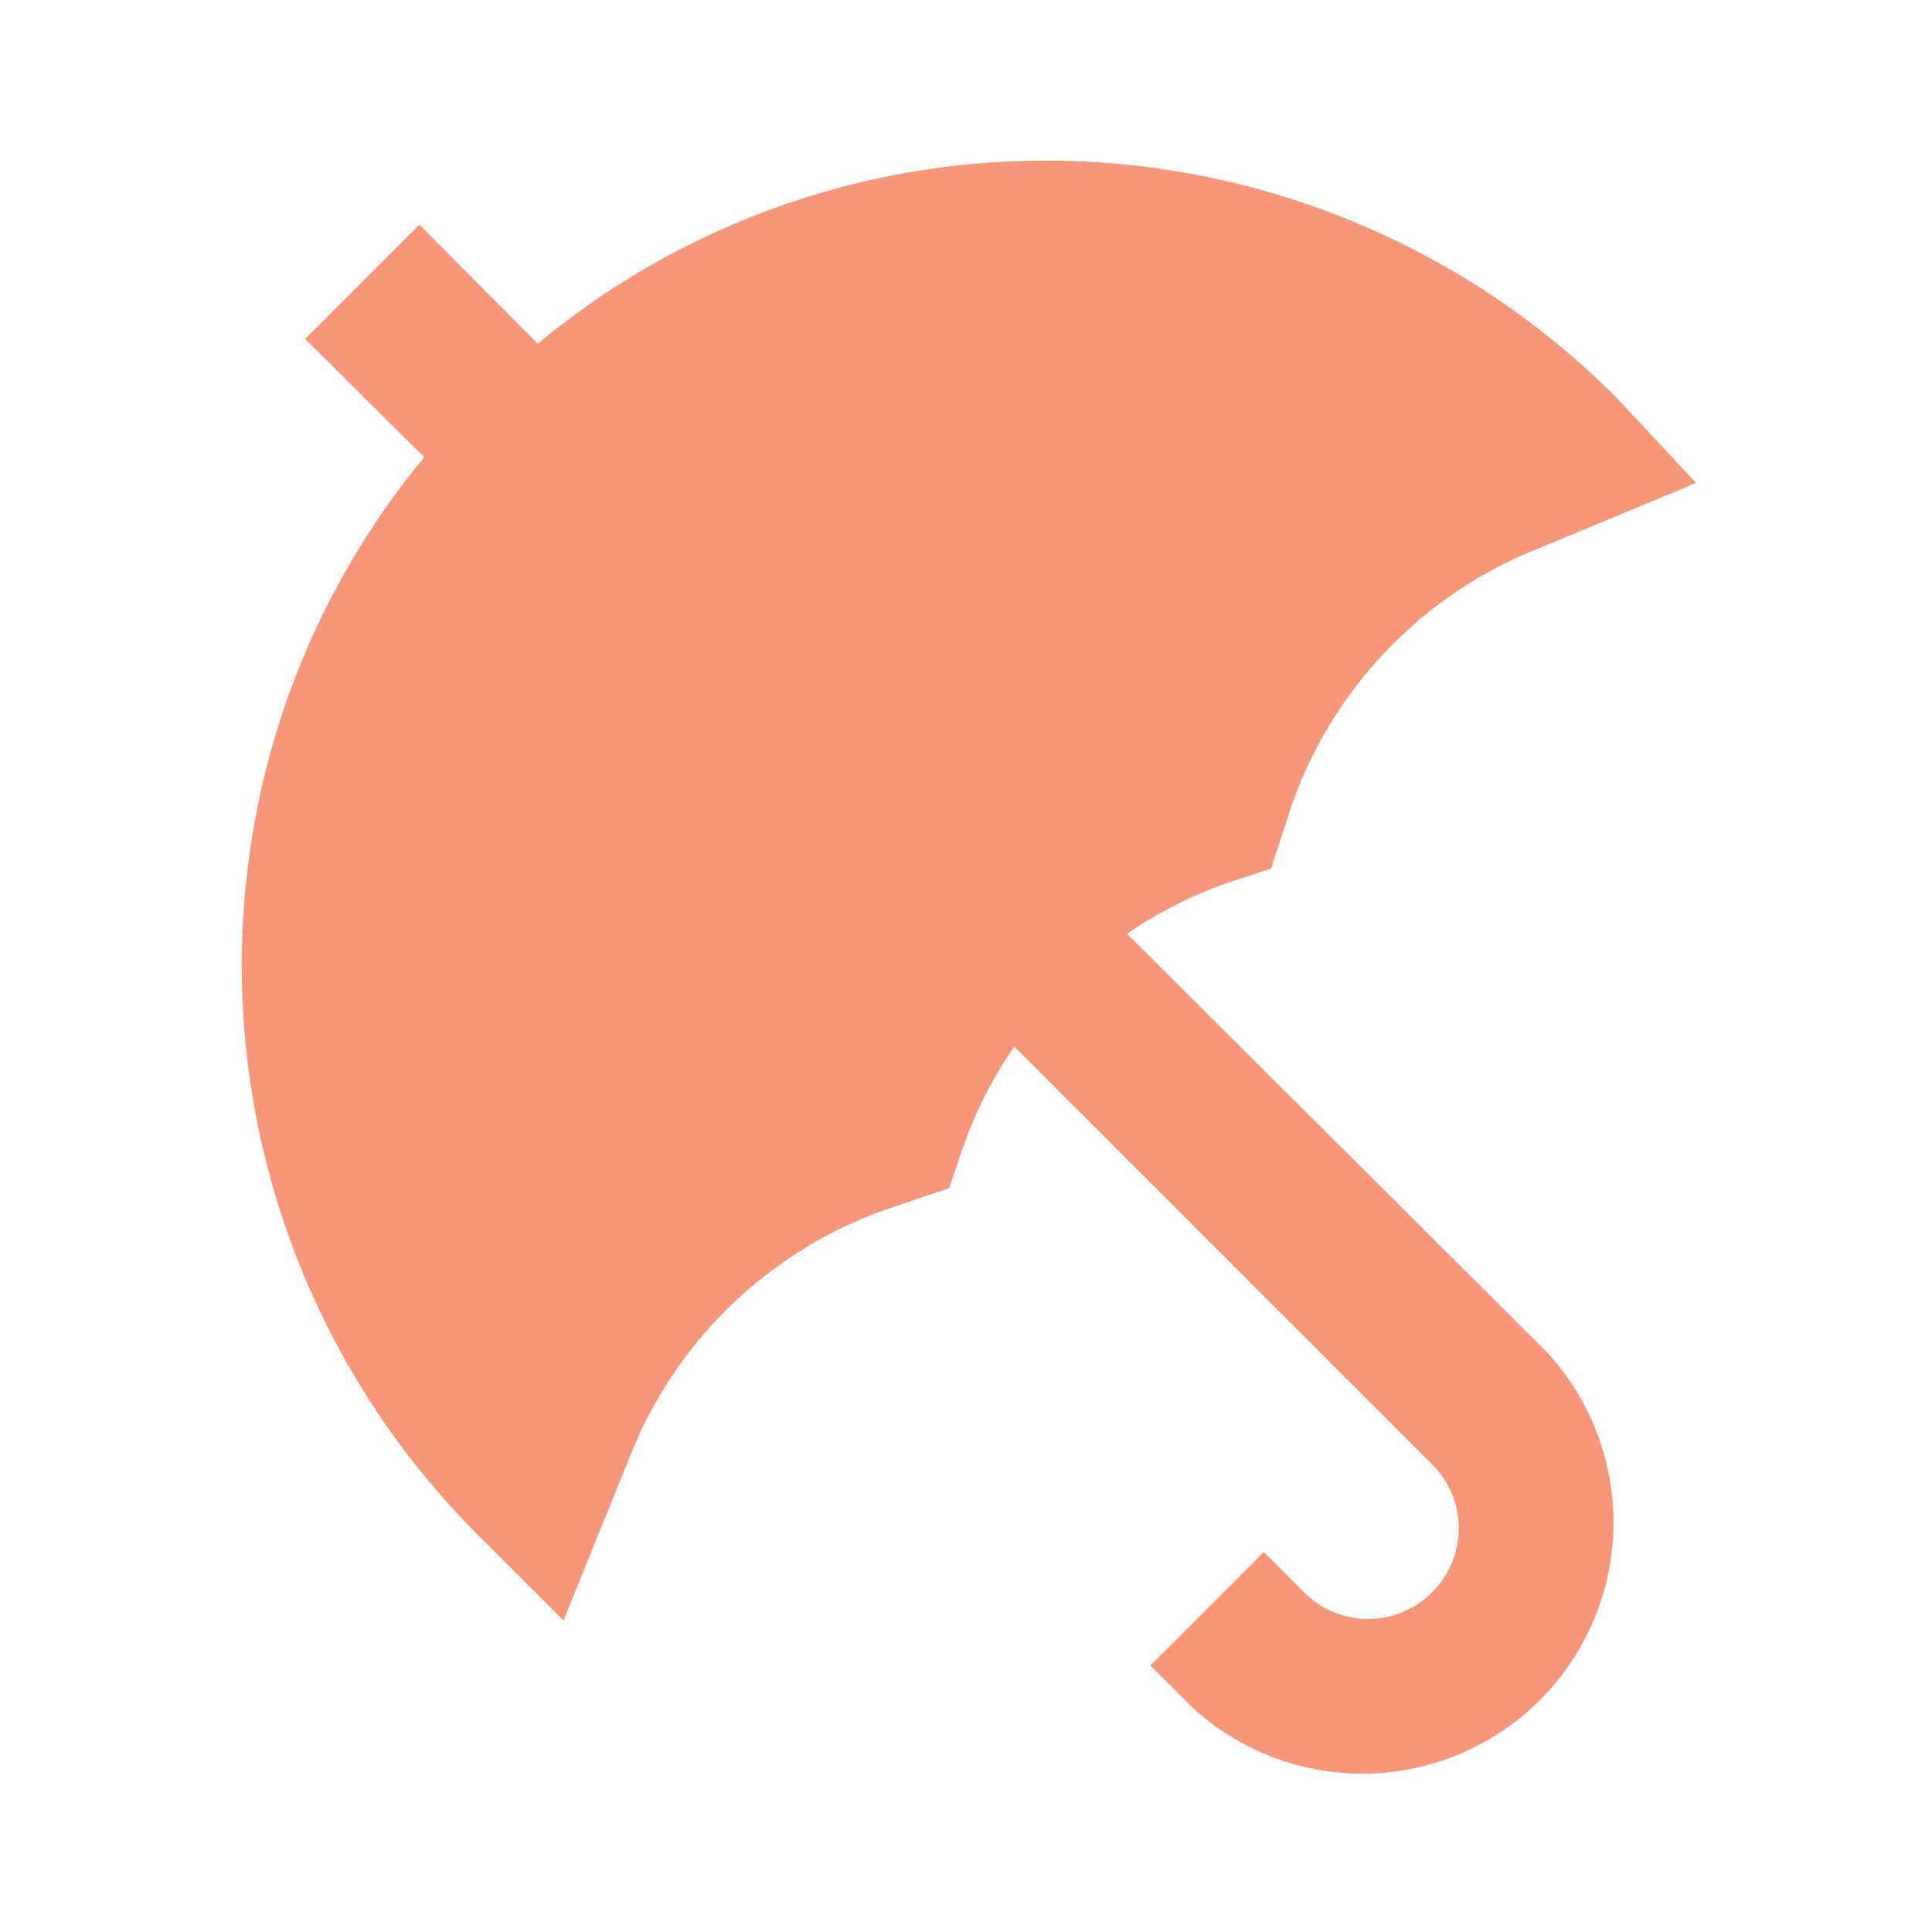 <svg data-name="Layer 1" id="Layer_1" viewBox="0 0 24 24" xmlns="http://www.w3.org/2000/svg"><title></title><path d="M15.79,10.79l.23-.71a5.32,5.32,0,0,1,3.05-3.25l2-.83L20.07,4.93a10,10,0,0,0-8.77-2.79A9.85,9.85,0,0,0,6.68,4.27L5.21,2.79,3.79,4.21,5.27,5.68a9.85,9.85,0,0,0-2.12,4.61,10,10,0,0,0,2.79,8.78L7,20.13l.83-2.05A5.32,5.32,0,0,1,11.08,15l.71-.24.16-.47A5.28,5.28,0,0,1,12.6,13l5.19,5.19a1.12,1.12,0,0,1,0,1.59,1.12,1.12,0,0,1-1.59,0l-.5-.5-1.41,1.41.5.5a3.12,3.12,0,0,0,4.41-4.41L14,11.6a5.29,5.29,0,0,1,1.3-.65Z" fill="#f79678" opacity="1" original-fill="#ff8b48"></path></svg>